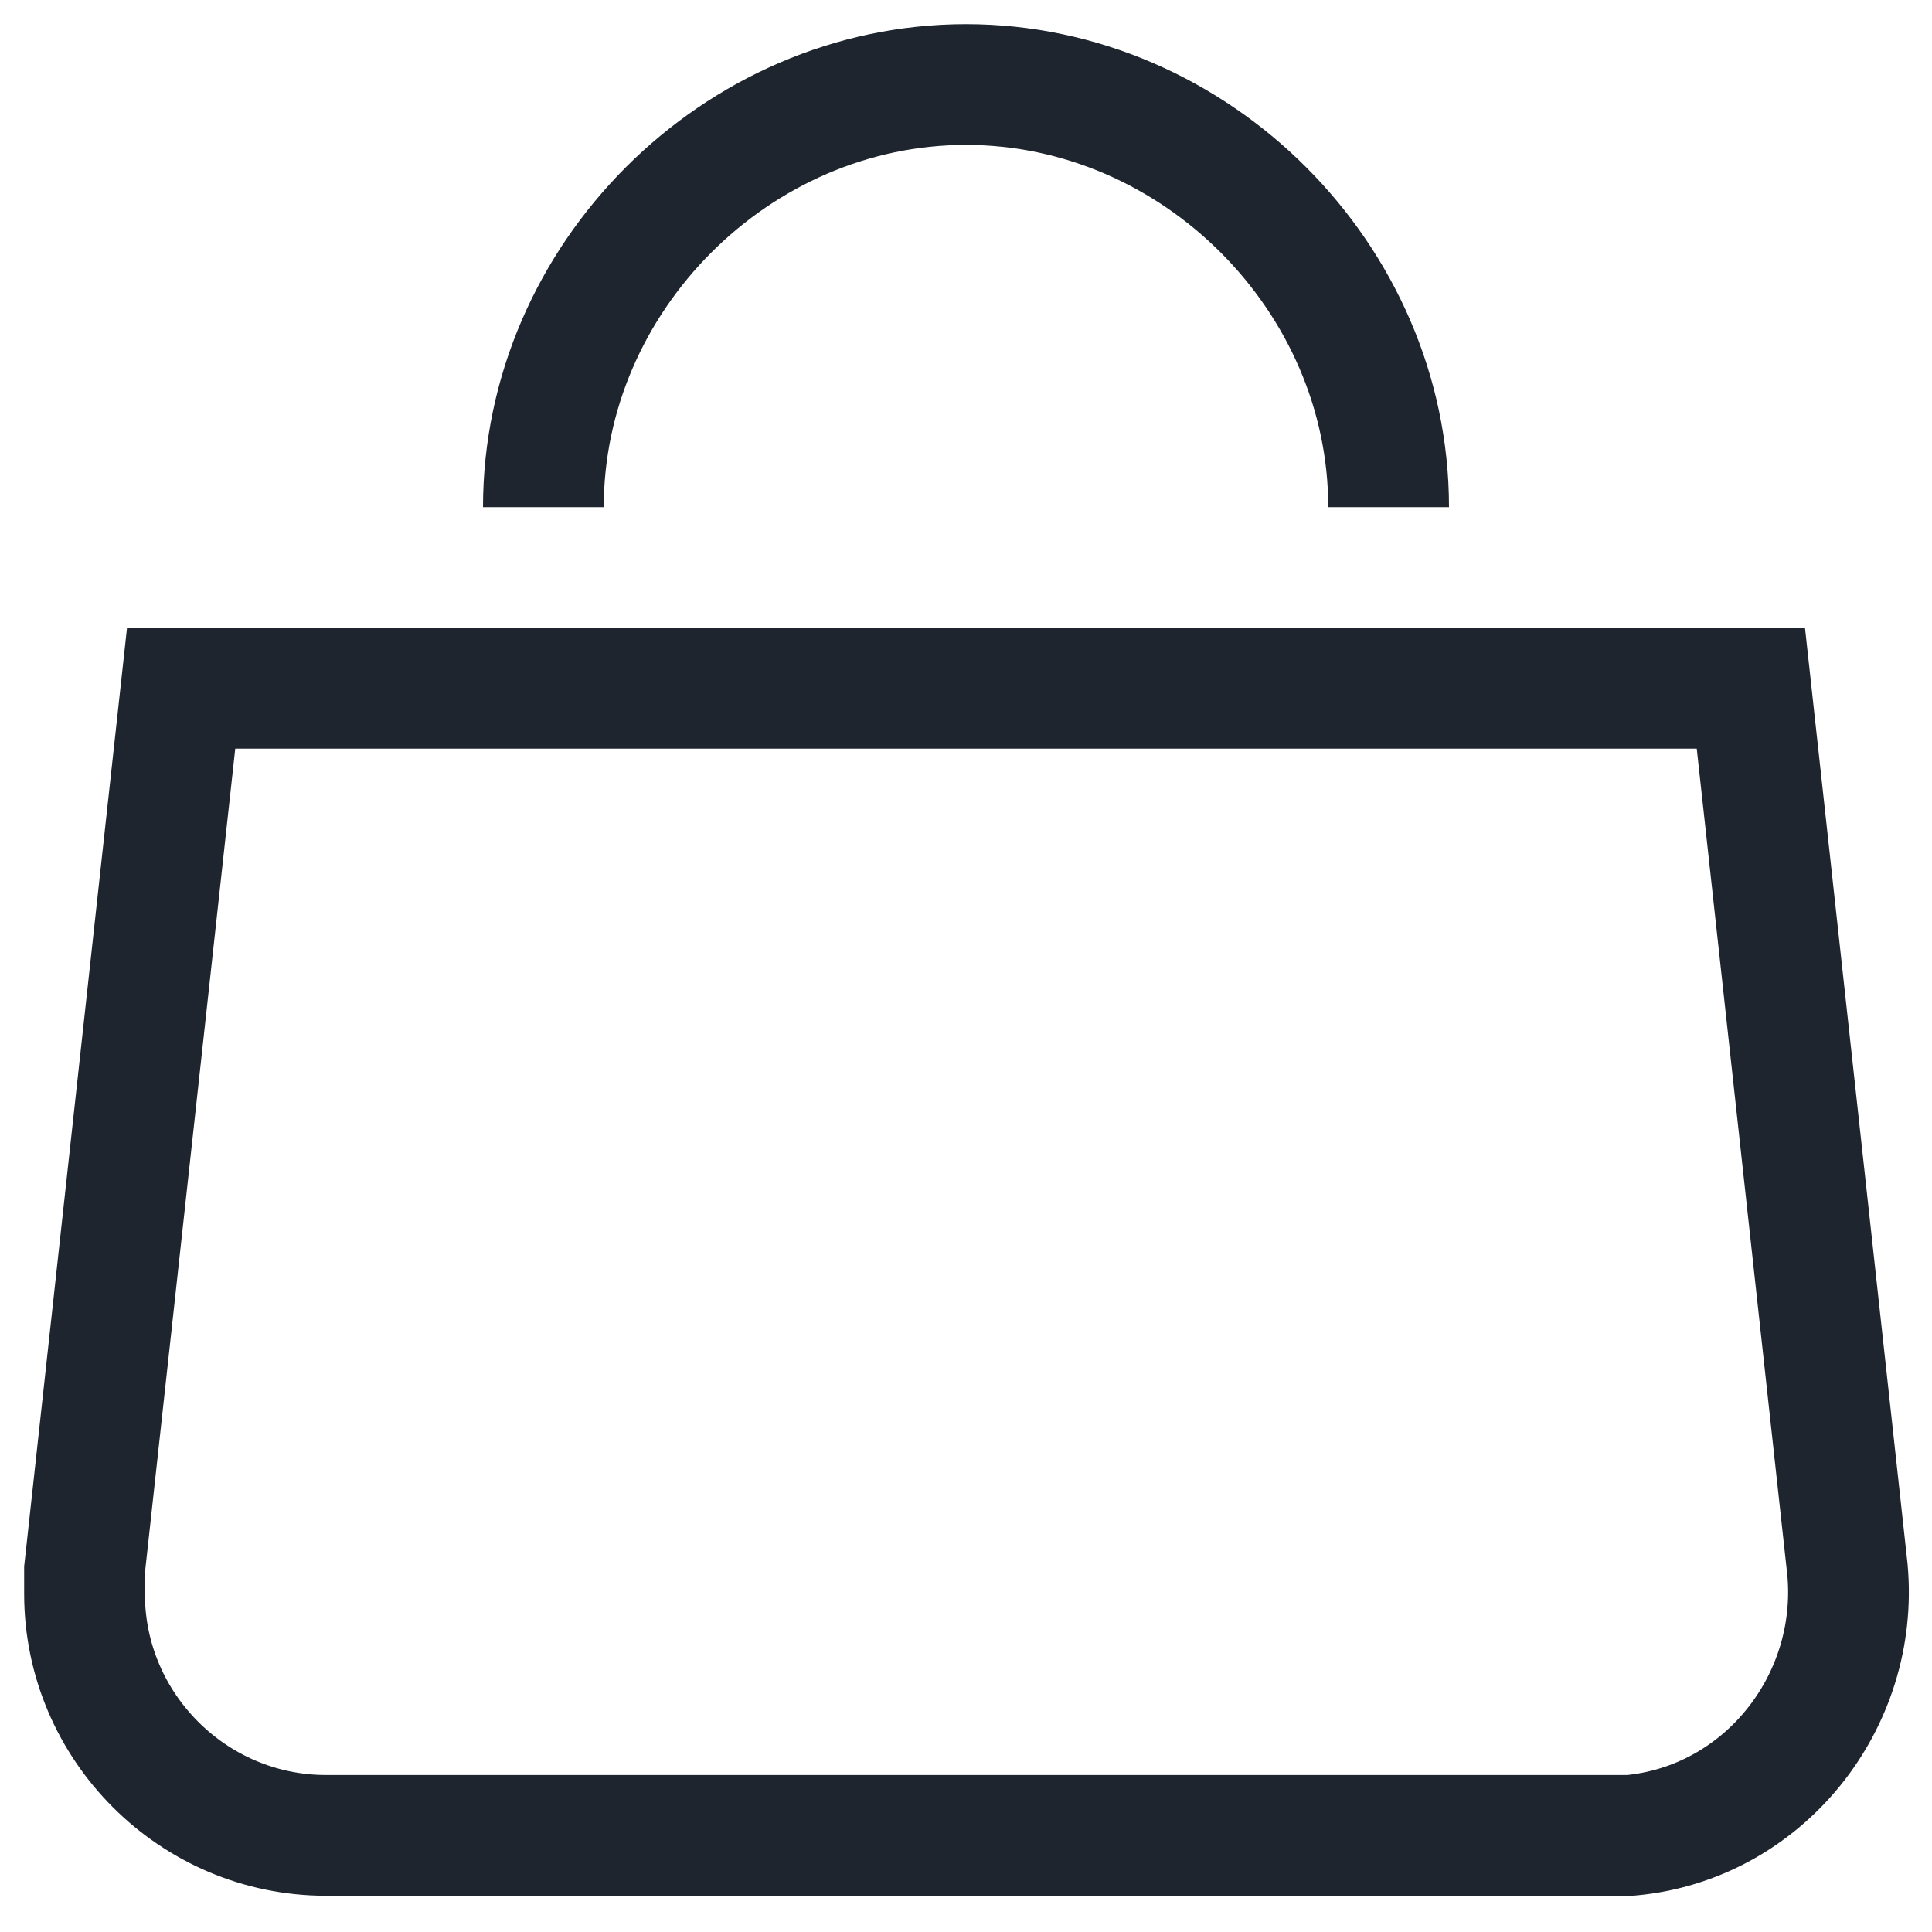 <?xml version="1.0" encoding="UTF-8"?>
<svg id="_レイヤー_1" data-name="レイヤー_1" xmlns="http://www.w3.org/2000/svg" version="1.1" viewBox="0 0 16 16">
  <!-- Generator: Adobe Illustrator 29.1.0, SVG Export Plug-In . SVG Version: 2.1.0 Build 142)  -->
  <defs>
    <style>
      .st0 {
        fill: none;
        stroke: #1e252e;
        stroke-miterlimit: 10;
      }
    </style>
  </defs>
  <g id="_グループ_697" data-name="グループ_697">
    <path id="_パス_333" data-name="パス_333" class="st0" d="M4.5,4.2c0-1.9,1.6-3.5,3.5-3.5s3.5,1.6,3.5,3.5"/>
    <path id="_パス_335" data-name="パス_335" class="st0" d="M13.3,15.2H2.7c-1.1,0-2-.9-2-2,0,0,0-.1,0-.2l.8-7.3h13l.8,7.3c.1,1.1-.7,2.1-1.8,2.2,0,0-.1,0-.2,0Z"/>
  </g>
</svg>